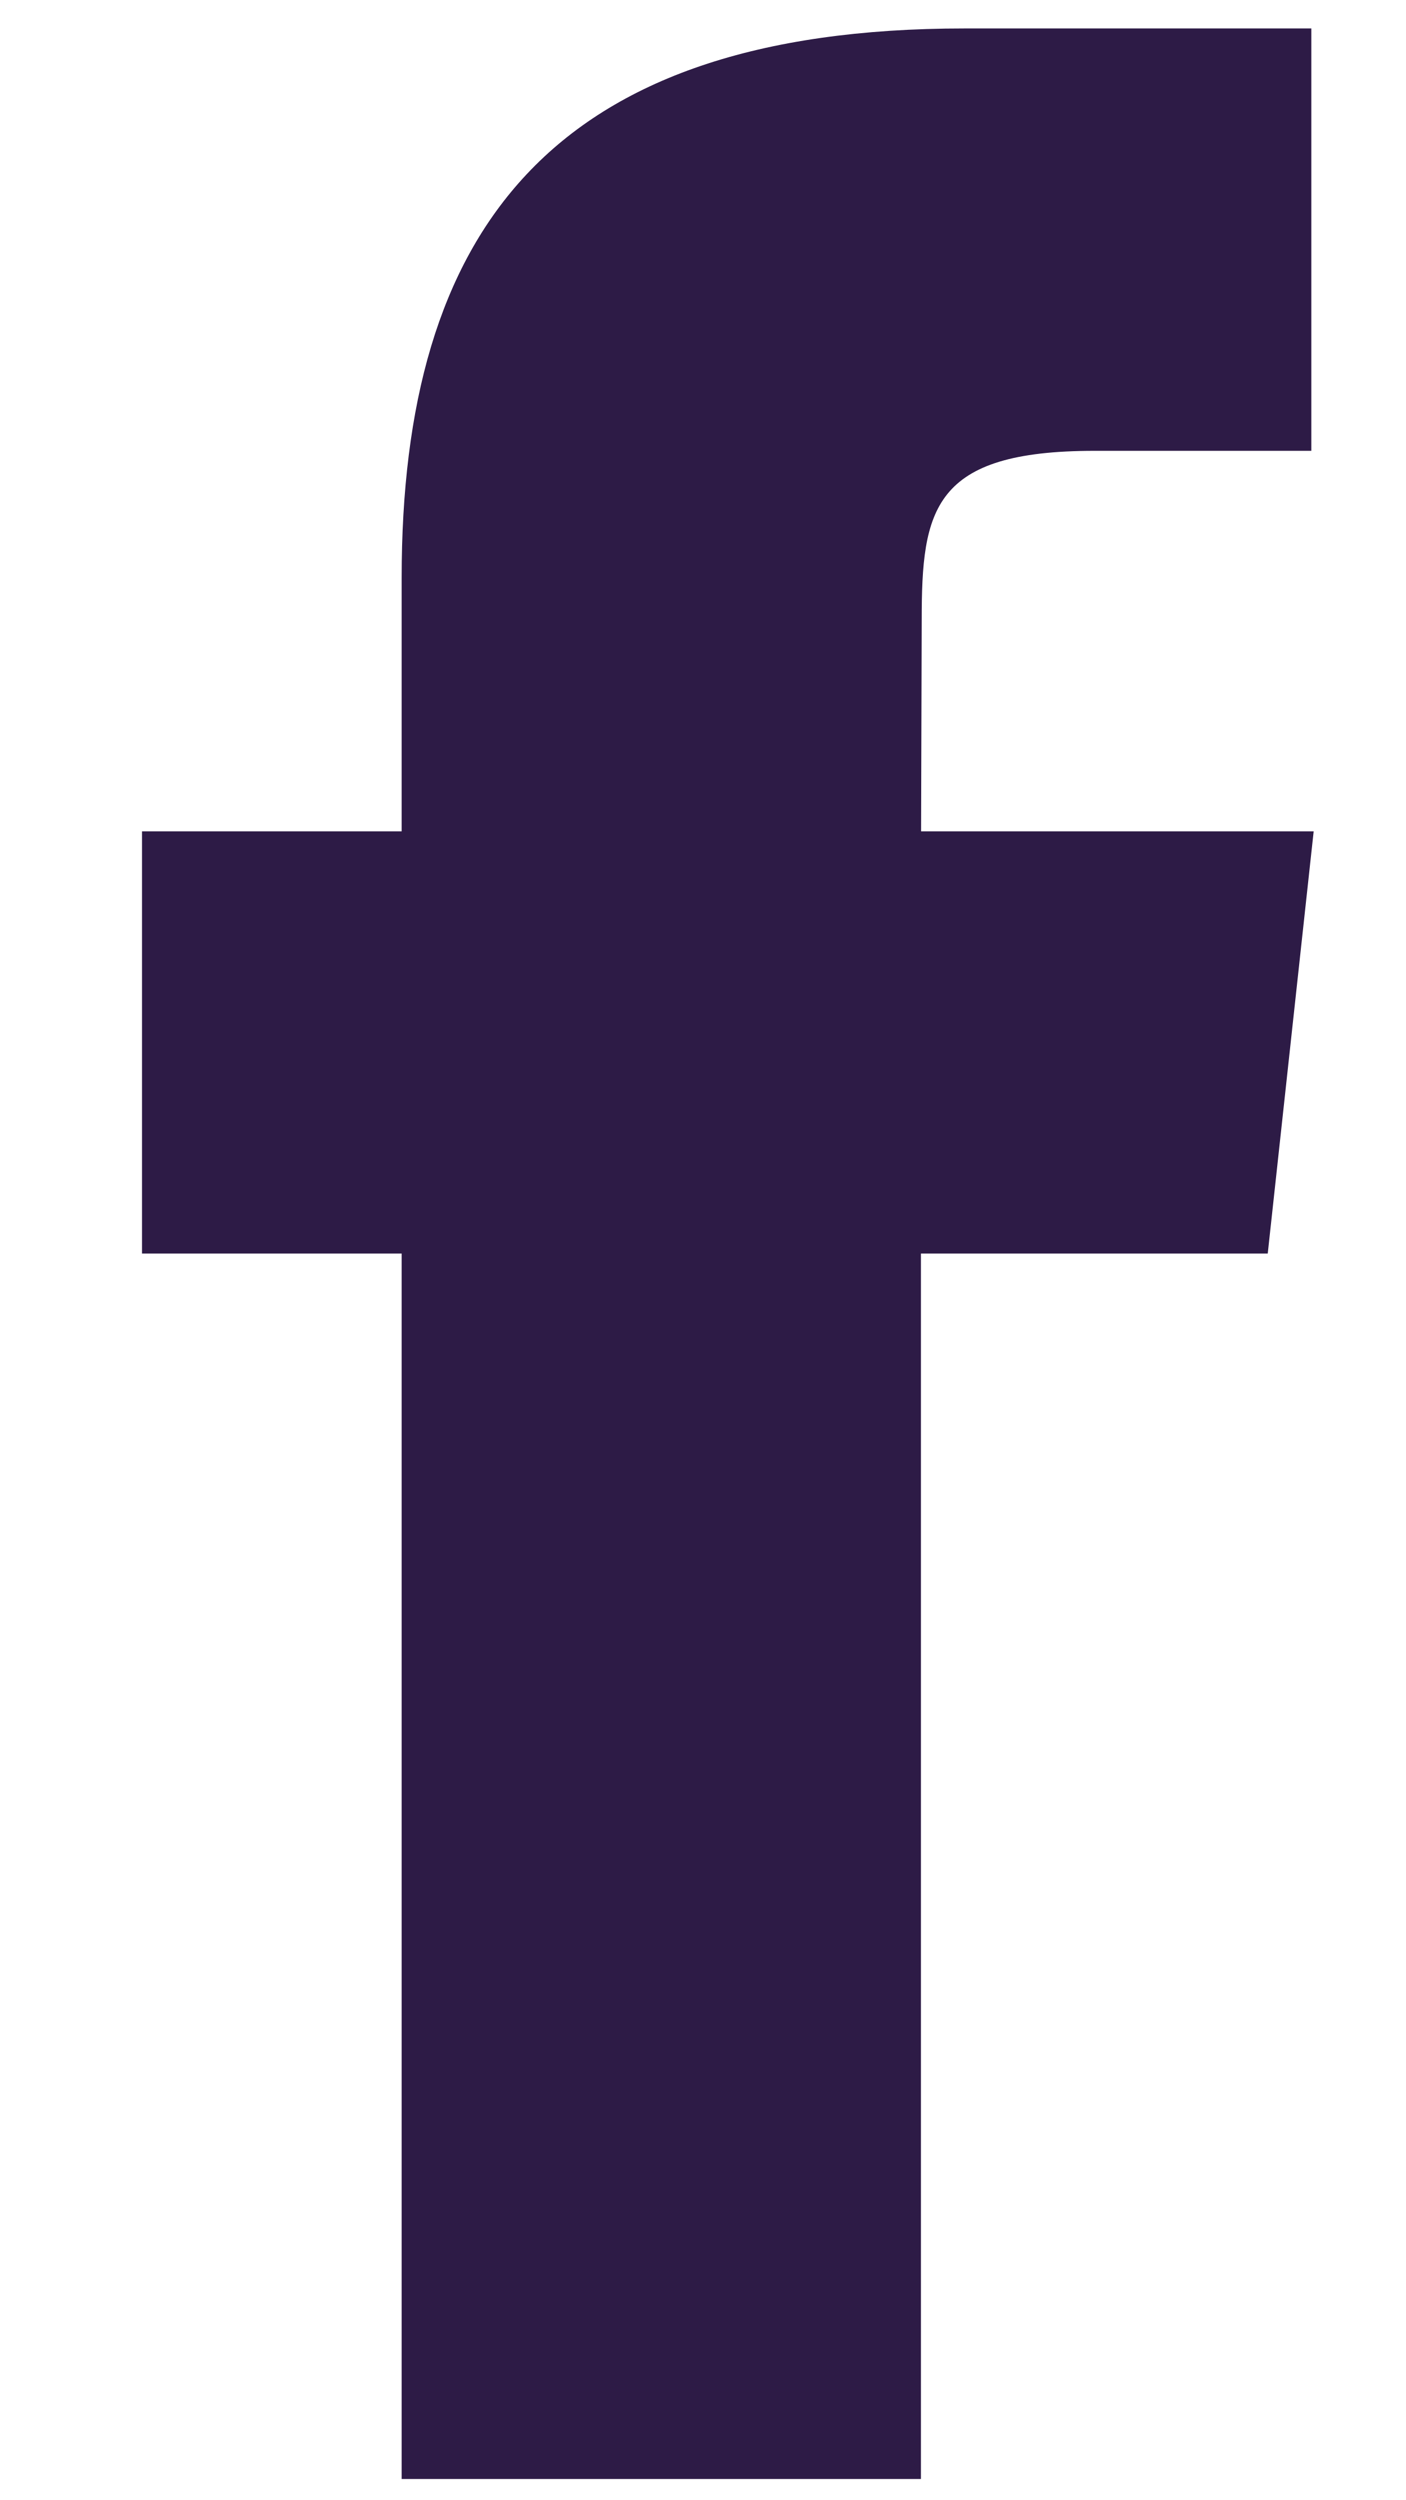 <svg width="9" height="16" xmlns="http://www.w3.org/2000/svg"><path d="M5.896 15.864H2.571V8.022H.909V5.32h1.662V3.697c0-2.204.938-3.515 3.604-3.515h2.219v2.703H7.007c-1.038 0-1.107.377-1.107 1.082L5.896 5.32h2.513l-.294 2.702h-2.22v7.842h.001z" fill="#2D1B46" fill-rule="evenodd"/></svg>